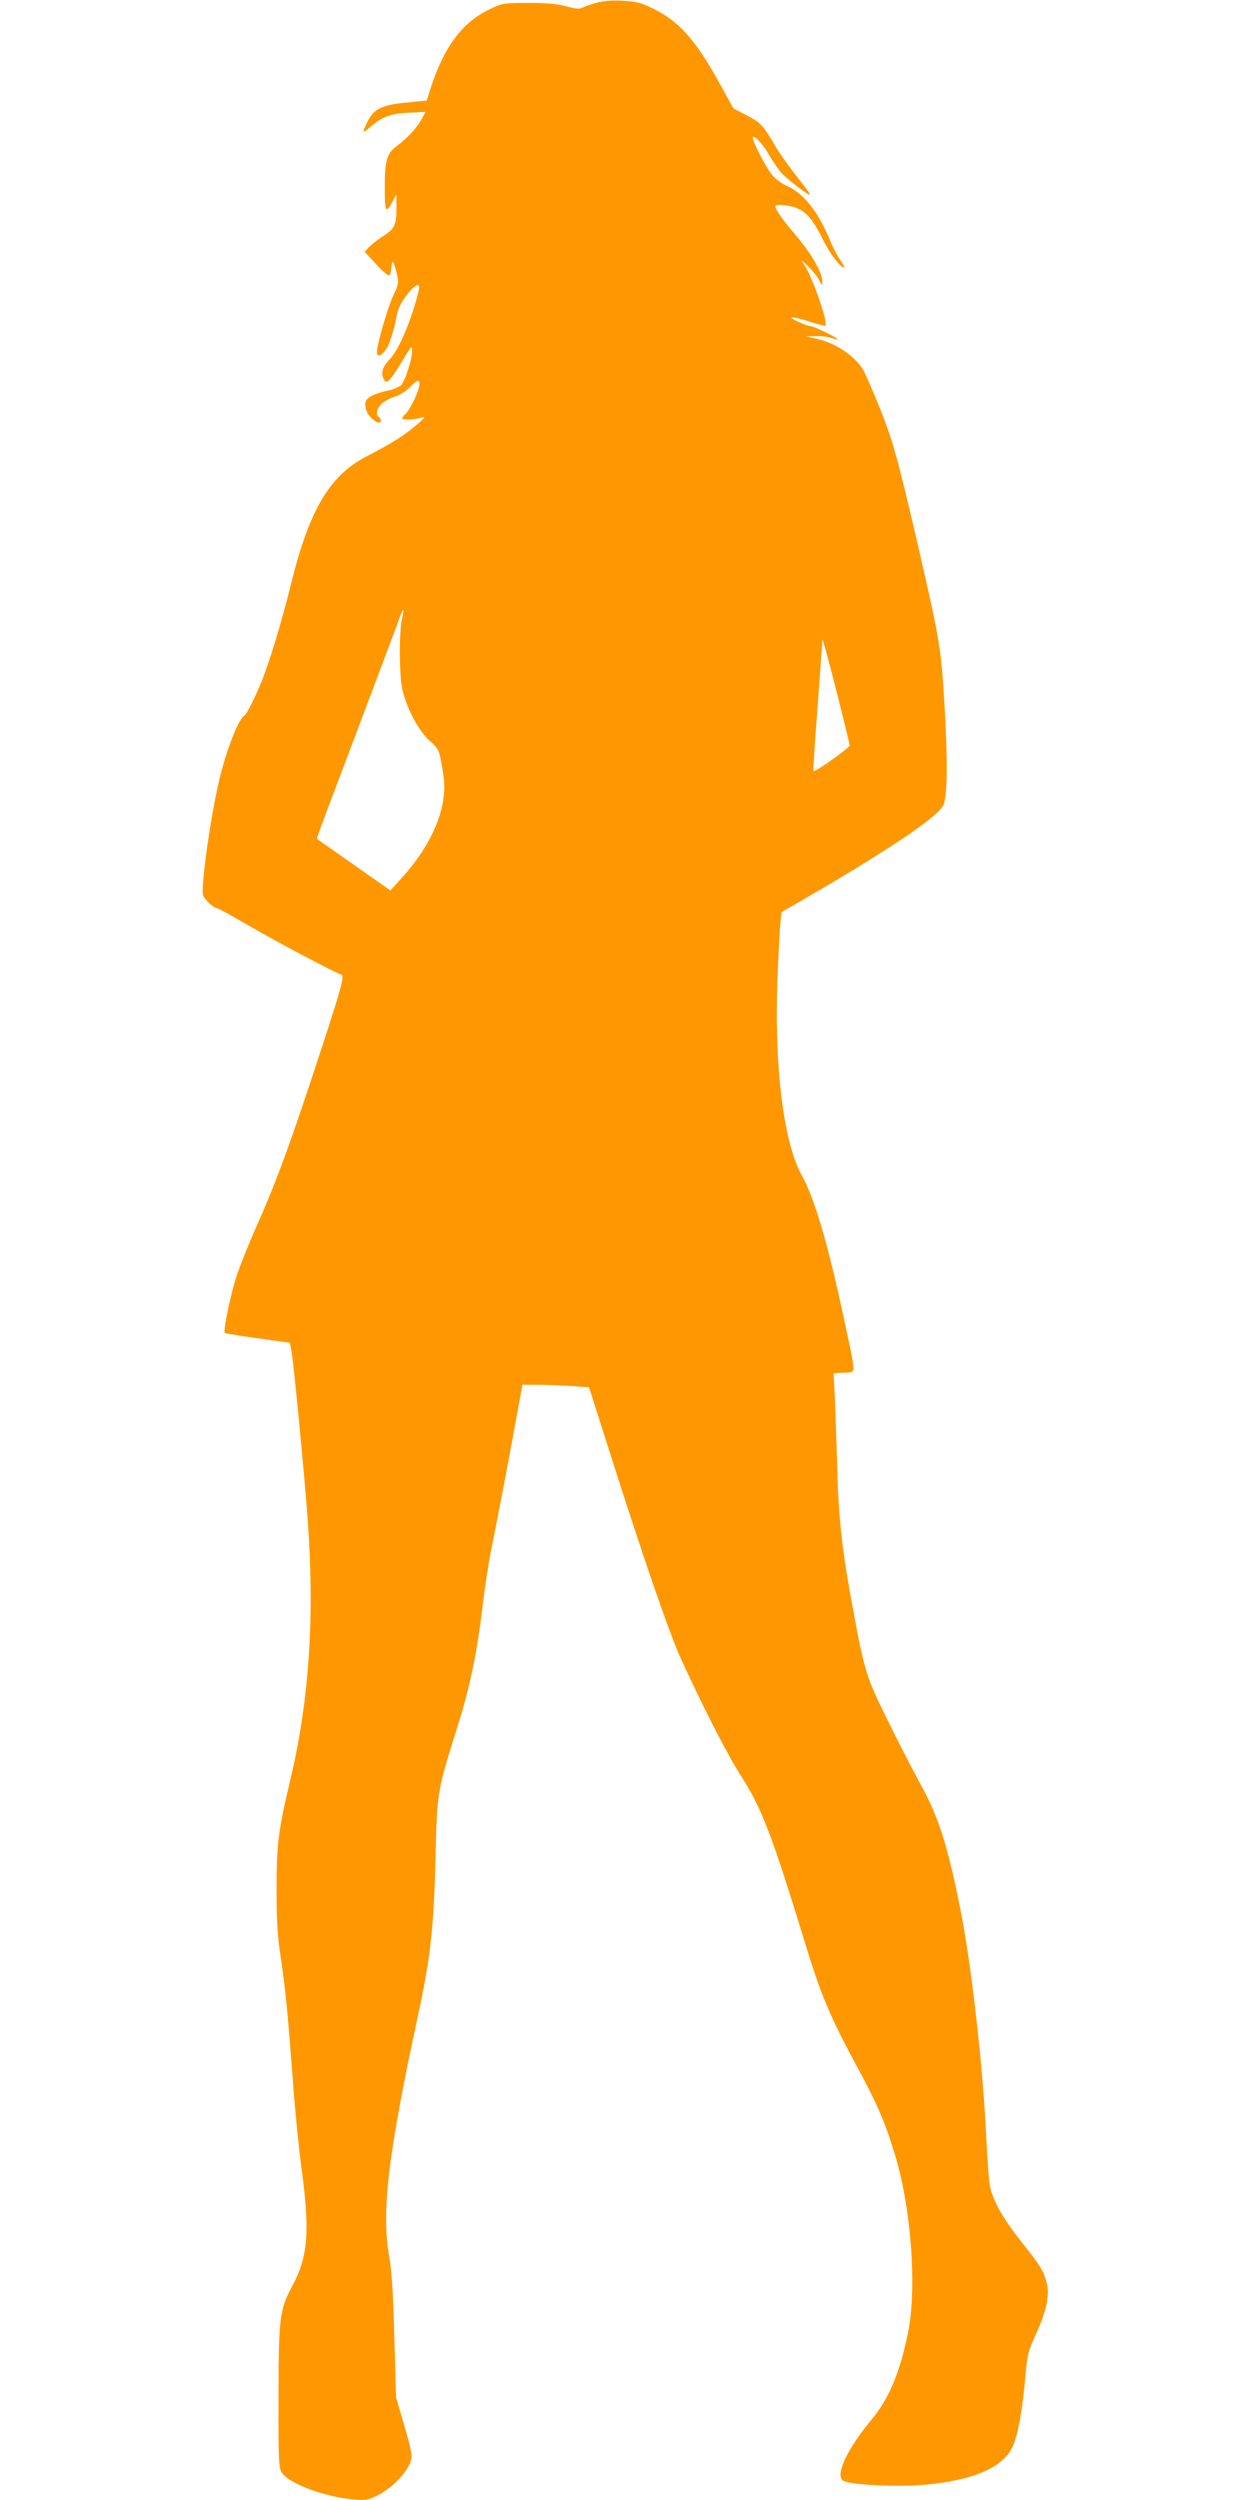 <?xml version="1.0" standalone="no"?>
<!DOCTYPE svg PUBLIC "-//W3C//DTD SVG 20010904//EN"
 "http://www.w3.org/TR/2001/REC-SVG-20010904/DTD/svg10.dtd">
<svg version="1.0" xmlns="http://www.w3.org/2000/svg"
 width="640pt" height="1280pt" viewBox="0 0 640 1280"
 preserveAspectRatio="xMidYMid meet">
<g transform="translate(0,1280) scale(0.1,-0.1)"
fill="#ff9800" stroke="none">
<path d="M3052 12785 c-29 -8 -61 -19 -72 -25 -13 -7 -37 -5 -82 8 -45 12
-100 17 -193 17 -125 0 -132 -1 -197 -32 -142 -67 -236 -194 -306 -413 l-17
-55 -105 -10 c-125 -12 -168 -33 -199 -99 -29 -58 -26 -63 14 -27 61 53 104
70 198 74 l86 4 -22 -40 c-24 -43 -74 -97 -127 -136 -50 -37 -60 -74 -60 -211
0 -128 5 -137 40 -72 l19 37 1 -67 c0 -89 -9 -109 -67 -146 -27 -17 -60 -43
-73 -56 l-23 -25 59 -64 c32 -36 63 -61 68 -56 5 4 9 22 10 38 2 46 11 37 26
-24 13 -53 12 -57 -18 -122 -29 -64 -82 -247 -82 -286 0 -33 33 -14 57 33 12
25 29 80 38 124 12 64 22 89 55 132 45 60 75 72 64 27 -35 -147 -101 -303
-149 -353 -40 -42 -48 -74 -25 -110 11 -18 35 10 97 114 40 66 43 69 43 40 0
-45 -37 -158 -57 -177 -10 -8 -40 -21 -68 -27 -109 -26 -131 -48 -105 -111 15
-34 70 -70 70 -45 0 8 -4 18 -10 21 -18 11 -11 45 15 69 13 12 44 28 67 35 26
8 58 29 80 52 39 41 53 38 42 -8 -10 -39 -49 -117 -68 -132 -9 -8 -16 -18 -16
-23 0 -11 72 -6 105 6 32 12 -53 -62 -125 -109 -36 -23 -106 -63 -156 -88
-194 -97 -299 -273 -394 -657 -39 -160 -93 -342 -132 -450 -34 -95 -92 -215
-108 -225 -31 -19 -94 -184 -129 -335 -46 -198 -94 -550 -81 -585 9 -22 55
-65 71 -65 5 0 80 -41 166 -91 143 -83 437 -239 472 -250 17 -6 -7 -88 -153
-529 -117 -355 -194 -562 -281 -755 -37 -82 -82 -195 -101 -250 -32 -96 -73
-290 -63 -300 3 -2 79 -15 169 -27 l164 -23 7 -35 c11 -51 66 -620 84 -865 37
-501 9 -930 -90 -1344 -60 -253 -69 -326 -69 -551 0 -160 4 -237 21 -350 24
-161 35 -266 63 -640 10 -140 30 -340 44 -445 44 -324 33 -450 -49 -602 -63
-117 -69 -163 -69 -573 -1 -289 1 -350 14 -375 29 -57 217 -129 370 -142 61
-5 75 -3 122 20 62 31 132 96 160 151 23 45 22 58 -29 231 l-35 120 -9 310
c-6 221 -13 339 -26 410 -41 231 -7 520 147 1235 64 296 81 444 90 810 8 342
8 337 114 675 60 190 98 370 126 605 12 102 34 246 50 320 15 74 57 289 92
477 l63 343 75 0 c41 0 118 -3 171 -6 l95 -7 99 -311 c167 -527 312 -950 371
-1078 109 -239 234 -484 300 -588 116 -181 161 -298 343 -891 72 -236 124
-359 239 -573 123 -227 159 -309 212 -481 85 -274 116 -687 69 -918 -40 -201
-99 -341 -184 -442 -123 -147 -189 -283 -151 -314 27 -23 273 -36 420 -23 253
23 407 91 452 198 28 67 50 192 64 358 9 109 14 127 54 215 54 118 72 203 55
263 -17 63 -29 83 -127 207 -93 117 -143 203 -162 281 -6 25 -15 137 -20 250
-16 357 -75 880 -130 1160 -67 339 -114 487 -208 657 -39 71 -116 220 -171
333 -111 226 -114 237 -186 629 -46 256 -63 416 -69 681 -4 124 -9 278 -12
342 l-6 117 53 3 c64 4 64 -24 4 258 -85 399 -153 632 -221 754 -93 170 -141
561 -123 1011 5 127 12 254 15 282 l5 53 72 41 c465 269 727 444 757 507 21
45 23 222 6 512 -18 295 -24 330 -132 800 -106 458 -132 553 -199 720 -37 91
-75 179 -86 197 -45 73 -142 137 -239 159 l-55 12 52 1 c28 1 64 -4 79 -9 15
-6 29 -9 31 -7 5 6 -119 67 -137 67 -21 1 -104 39 -98 45 3 3 42 -6 88 -20 45
-15 84 -25 86 -22 15 14 -67 251 -107 309 -22 32 -21 32 19 -6 22 -22 48 -53
56 -70 15 -31 16 -31 16 -5 0 43 -55 139 -131 229 -70 82 -109 137 -109 153 0
15 82 6 120 -13 47 -24 76 -61 125 -160 35 -70 88 -140 107 -140 5 0 -3 15
-17 34 -14 19 -41 70 -59 114 -60 143 -134 235 -221 272 -23 10 -56 35 -72 55
-34 41 -107 184 -98 193 9 10 54 -40 84 -93 16 -28 42 -66 57 -85 30 -35 144
-123 151 -116 2 2 -28 44 -67 92 -39 49 -90 121 -112 159 -62 105 -73 117
-146 155 l-67 35 -70 127 c-124 225 -208 319 -343 385 -62 30 -87 36 -155 39
-53 3 -101 -1 -135 -11z m-994 -3155 c-15 -62 -14 -283 1 -355 20 -96 83 -216
140 -267 48 -43 49 -46 65 -137 12 -73 14 -108 6 -163 -18 -128 -95 -274 -215
-405 l-56 -62 -187 131 c-103 72 -188 132 -189 133 -2 1 20 62 48 136 155 410
373 988 381 1012 15 41 18 28 6 -23z m2292 -647 c0 -12 -178 -138 -185 -131
-2 2 7 149 21 328 13 179 24 334 25 345 1 19 137 -515 139 -542z"/>
</g>
</svg>
